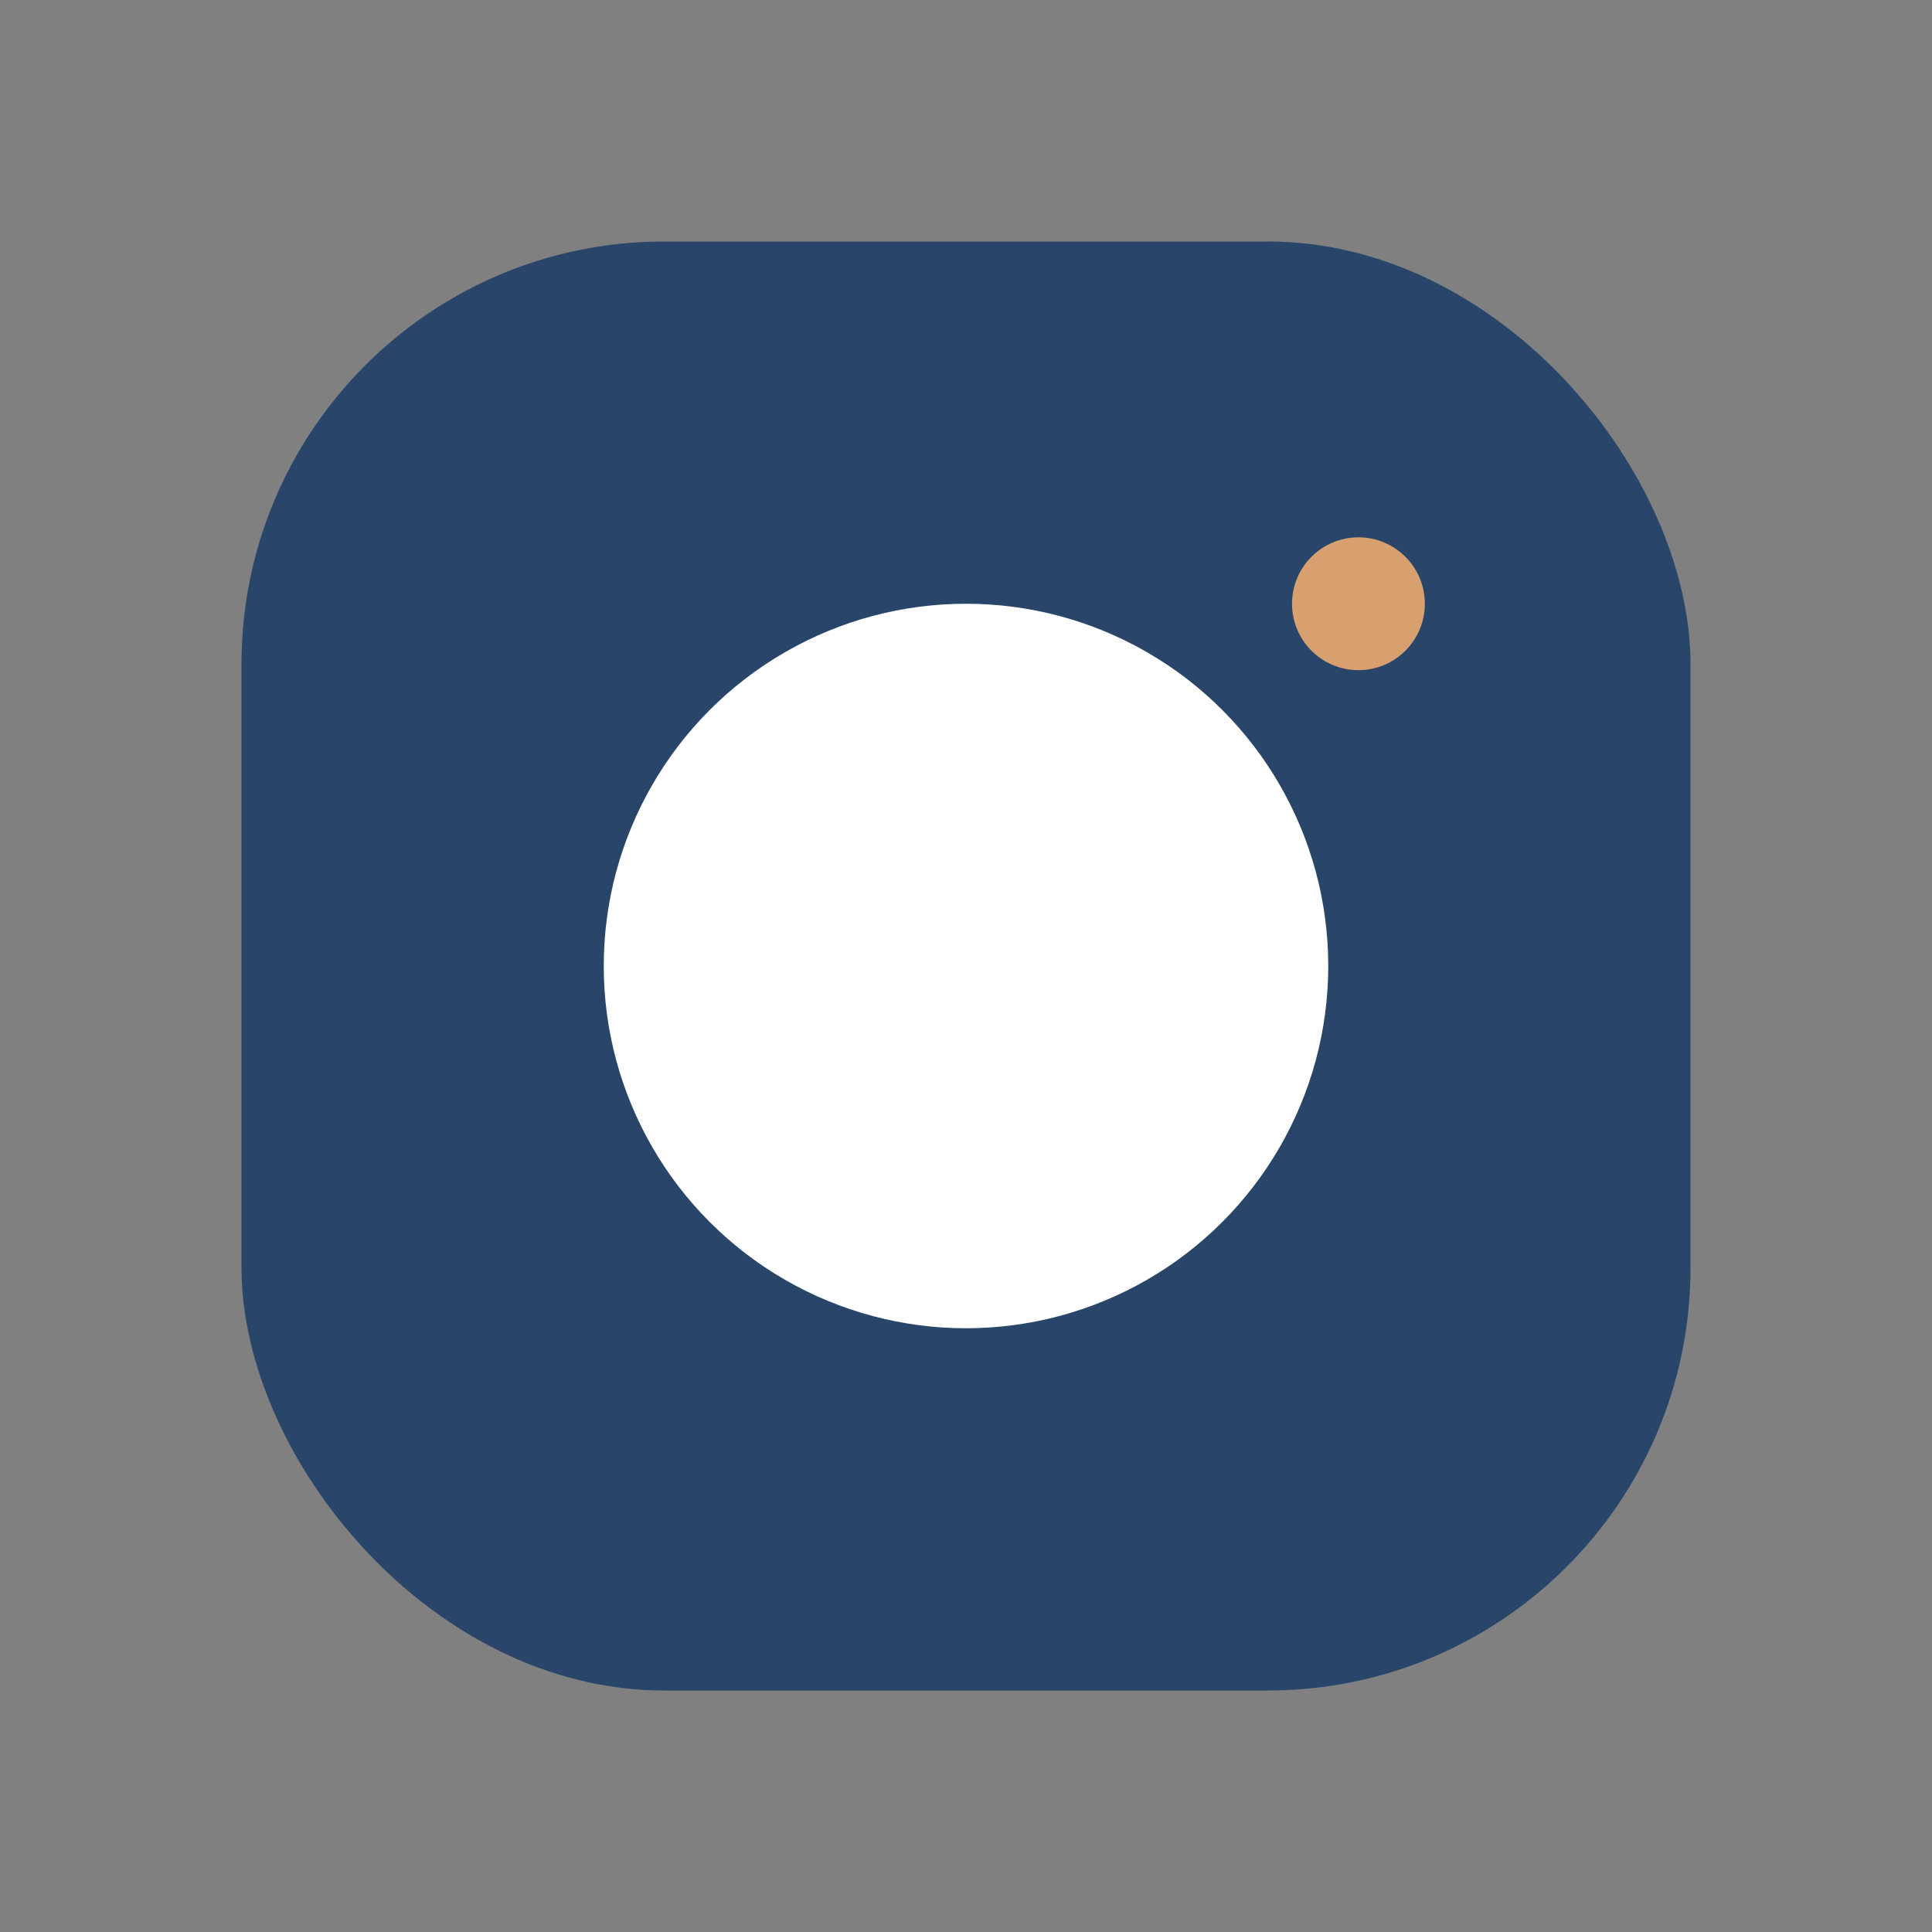 <?xml version="1.0" encoding="UTF-8"?>
<svg xmlns="http://www.w3.org/2000/svg" width="32" height="32" viewBox="0 0 32 32"><rect x="0" y="0" width="32" height="32" fill="#808080" stroke="none"/><rect fill="#29466A" x="4" y="4" width="24" height="24" rx="7"/><circle fill="#fff" cx="16" cy="16" r="6"/><circle fill="#D9A06F" cx="22.5" cy="10" r="1.1"/></svg>